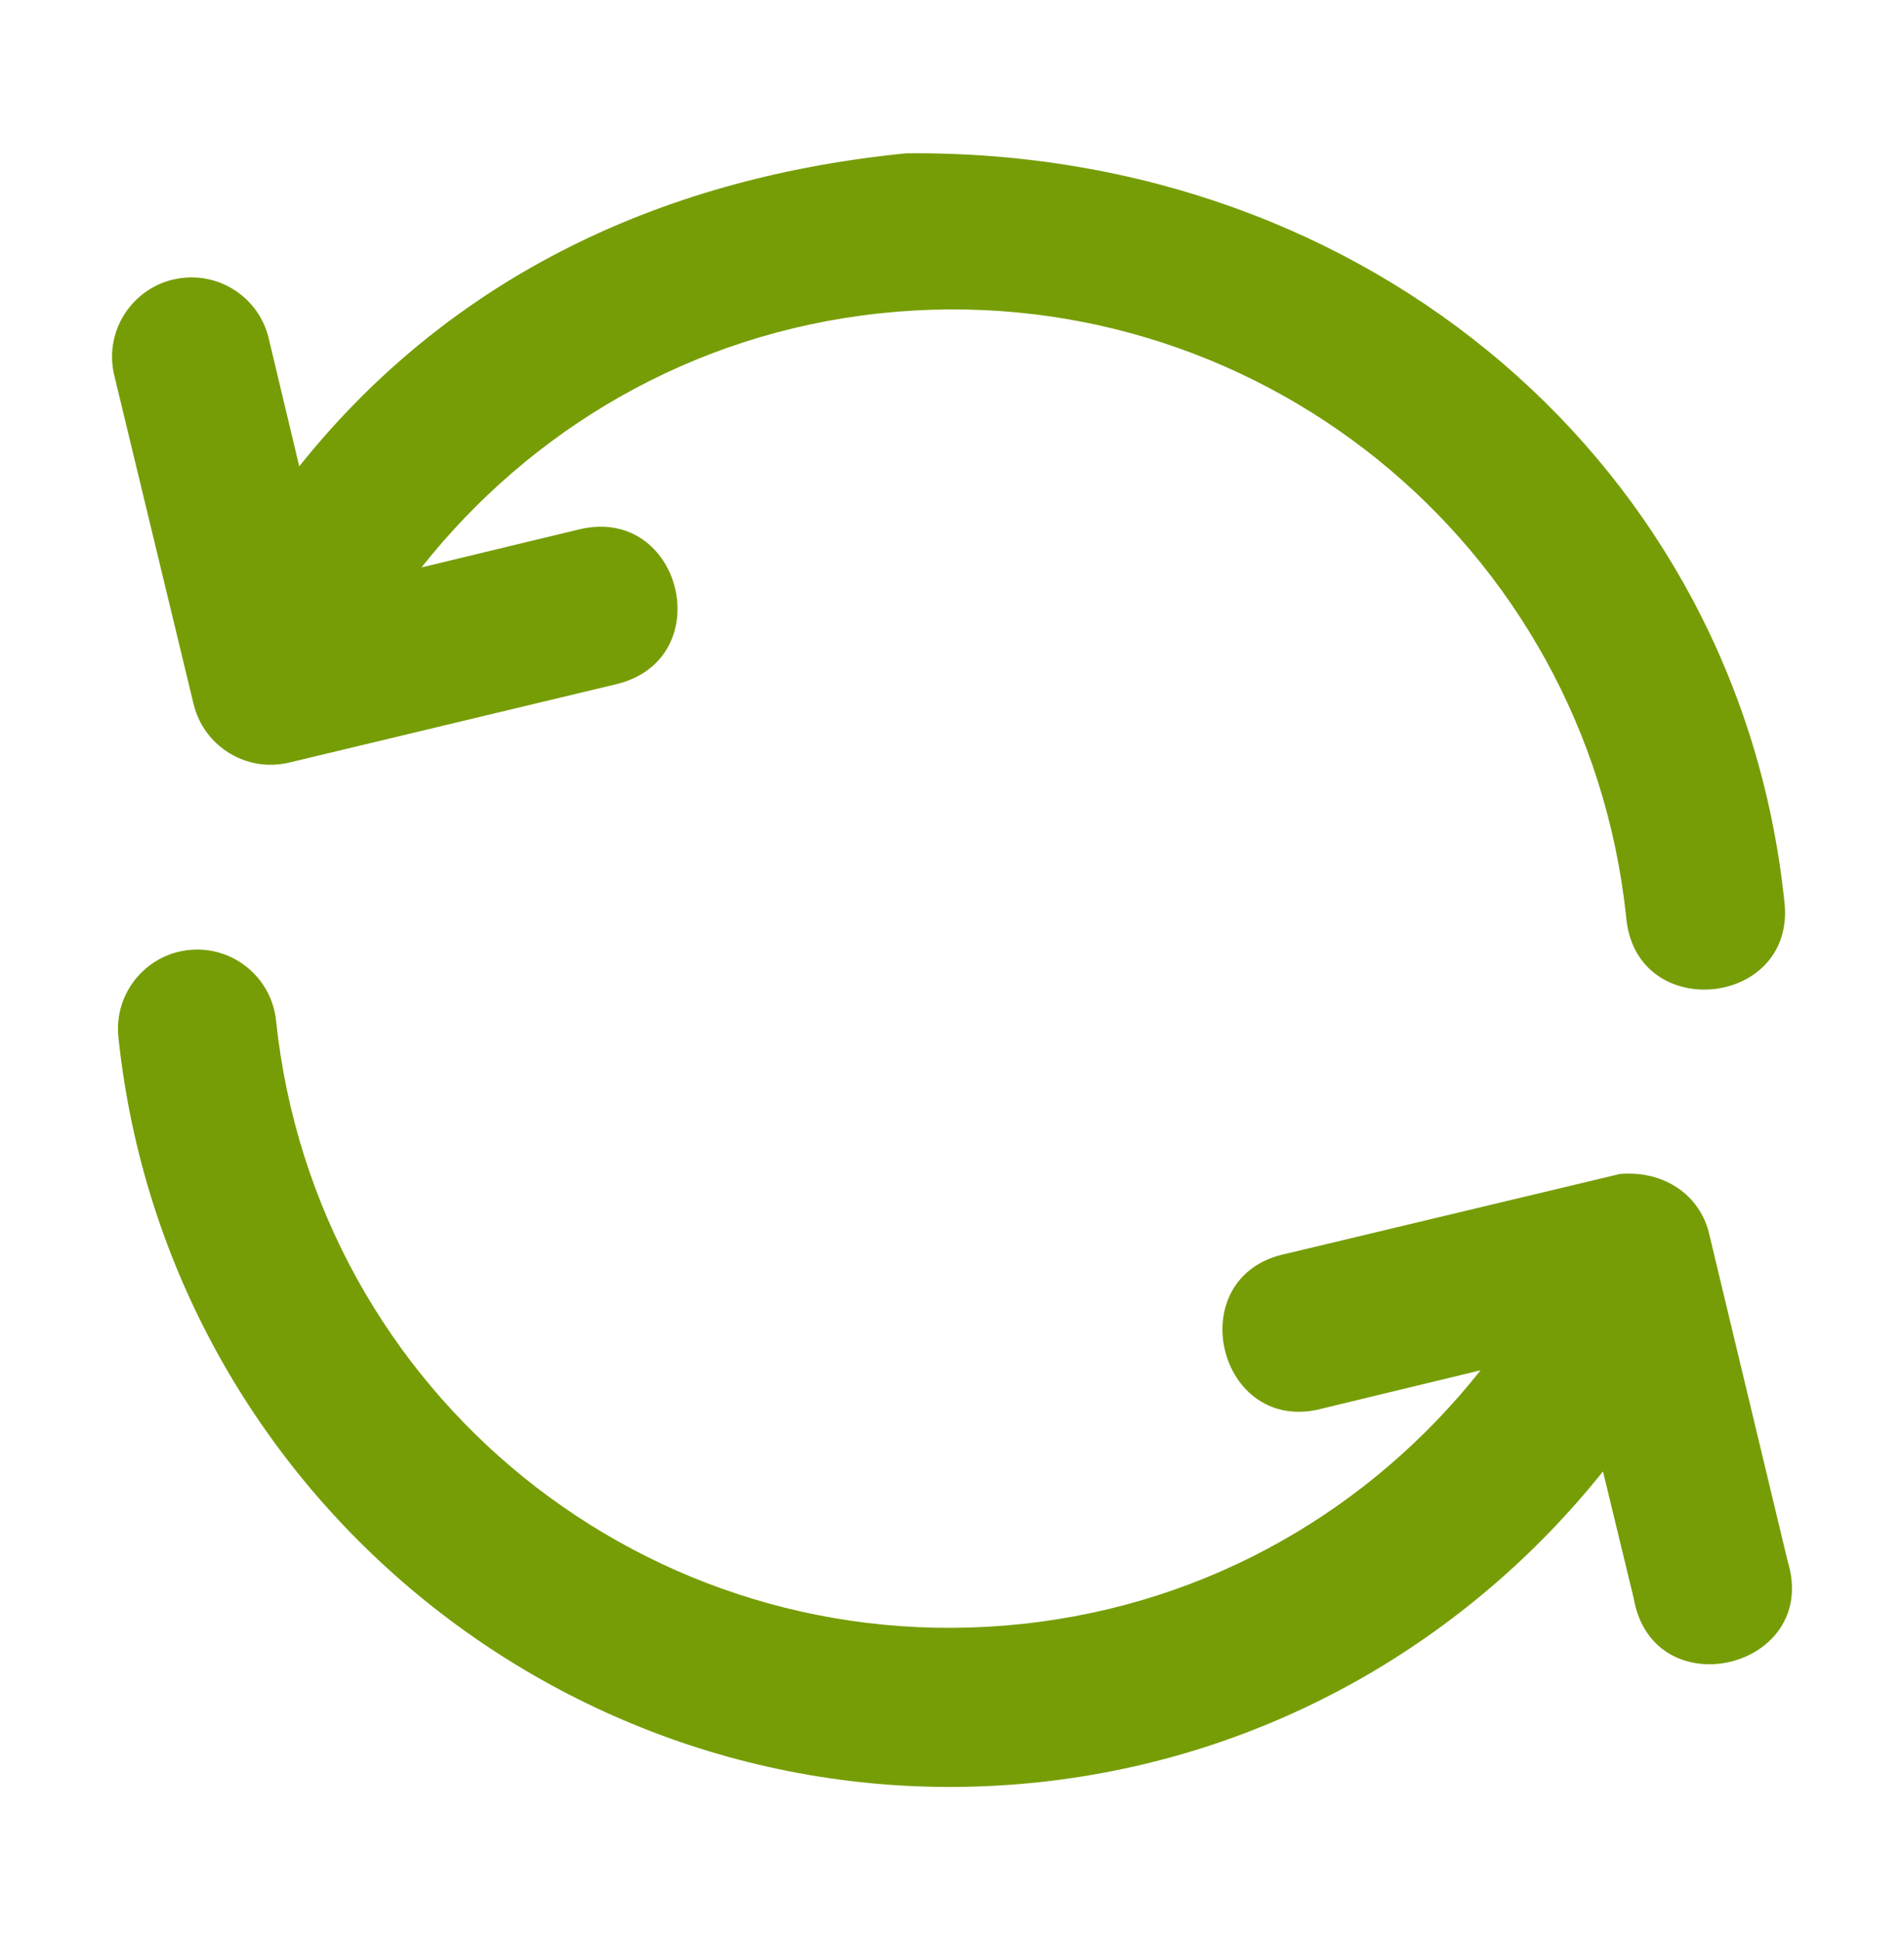 <svg width="54" height="55" viewBox="0 0 54 55" fill="none" xmlns="http://www.w3.org/2000/svg">
<path d="M8.487 13.22L7.63 9.63C7.394 8.558 6.419 7.814 5.323 7.867C3.898 7.935 2.894 9.293 3.249 10.675L5.49 19.957C5.781 21.161 6.991 21.904 8.197 21.618L17.483 19.394C20.407 18.685 19.343 14.299 16.419 15.008L11.954 16.085C15.046 12.181 19.601 9.454 24.953 8.882C35.539 7.752 44.987 15.387 46.118 25.973C46.361 29.058 51.02 28.555 50.6 25.49C49.298 13.299 38.92 4.22 25.703 4.346C17.943 5.113 12.302 8.442 8.487 13.22ZM36.48 35.539C33.436 36.163 34.535 40.746 37.531 39.921L41.991 38.844C38.9 42.746 34.346 45.462 28.992 46.034C18.407 47.164 8.963 39.546 7.832 28.961C7.724 27.783 6.721 26.89 5.538 26.918C4.209 26.951 3.199 28.125 3.363 29.444C4.752 42.448 16.467 51.909 29.471 50.52C36.013 49.822 41.648 46.482 45.463 41.71L46.333 45.304C46.881 48.451 51.638 47.312 50.701 44.258L48.473 34.973C48.22 33.902 47.229 33.171 45.94 33.279L36.48 35.539Z" fill="#769D06"/>
</svg>
